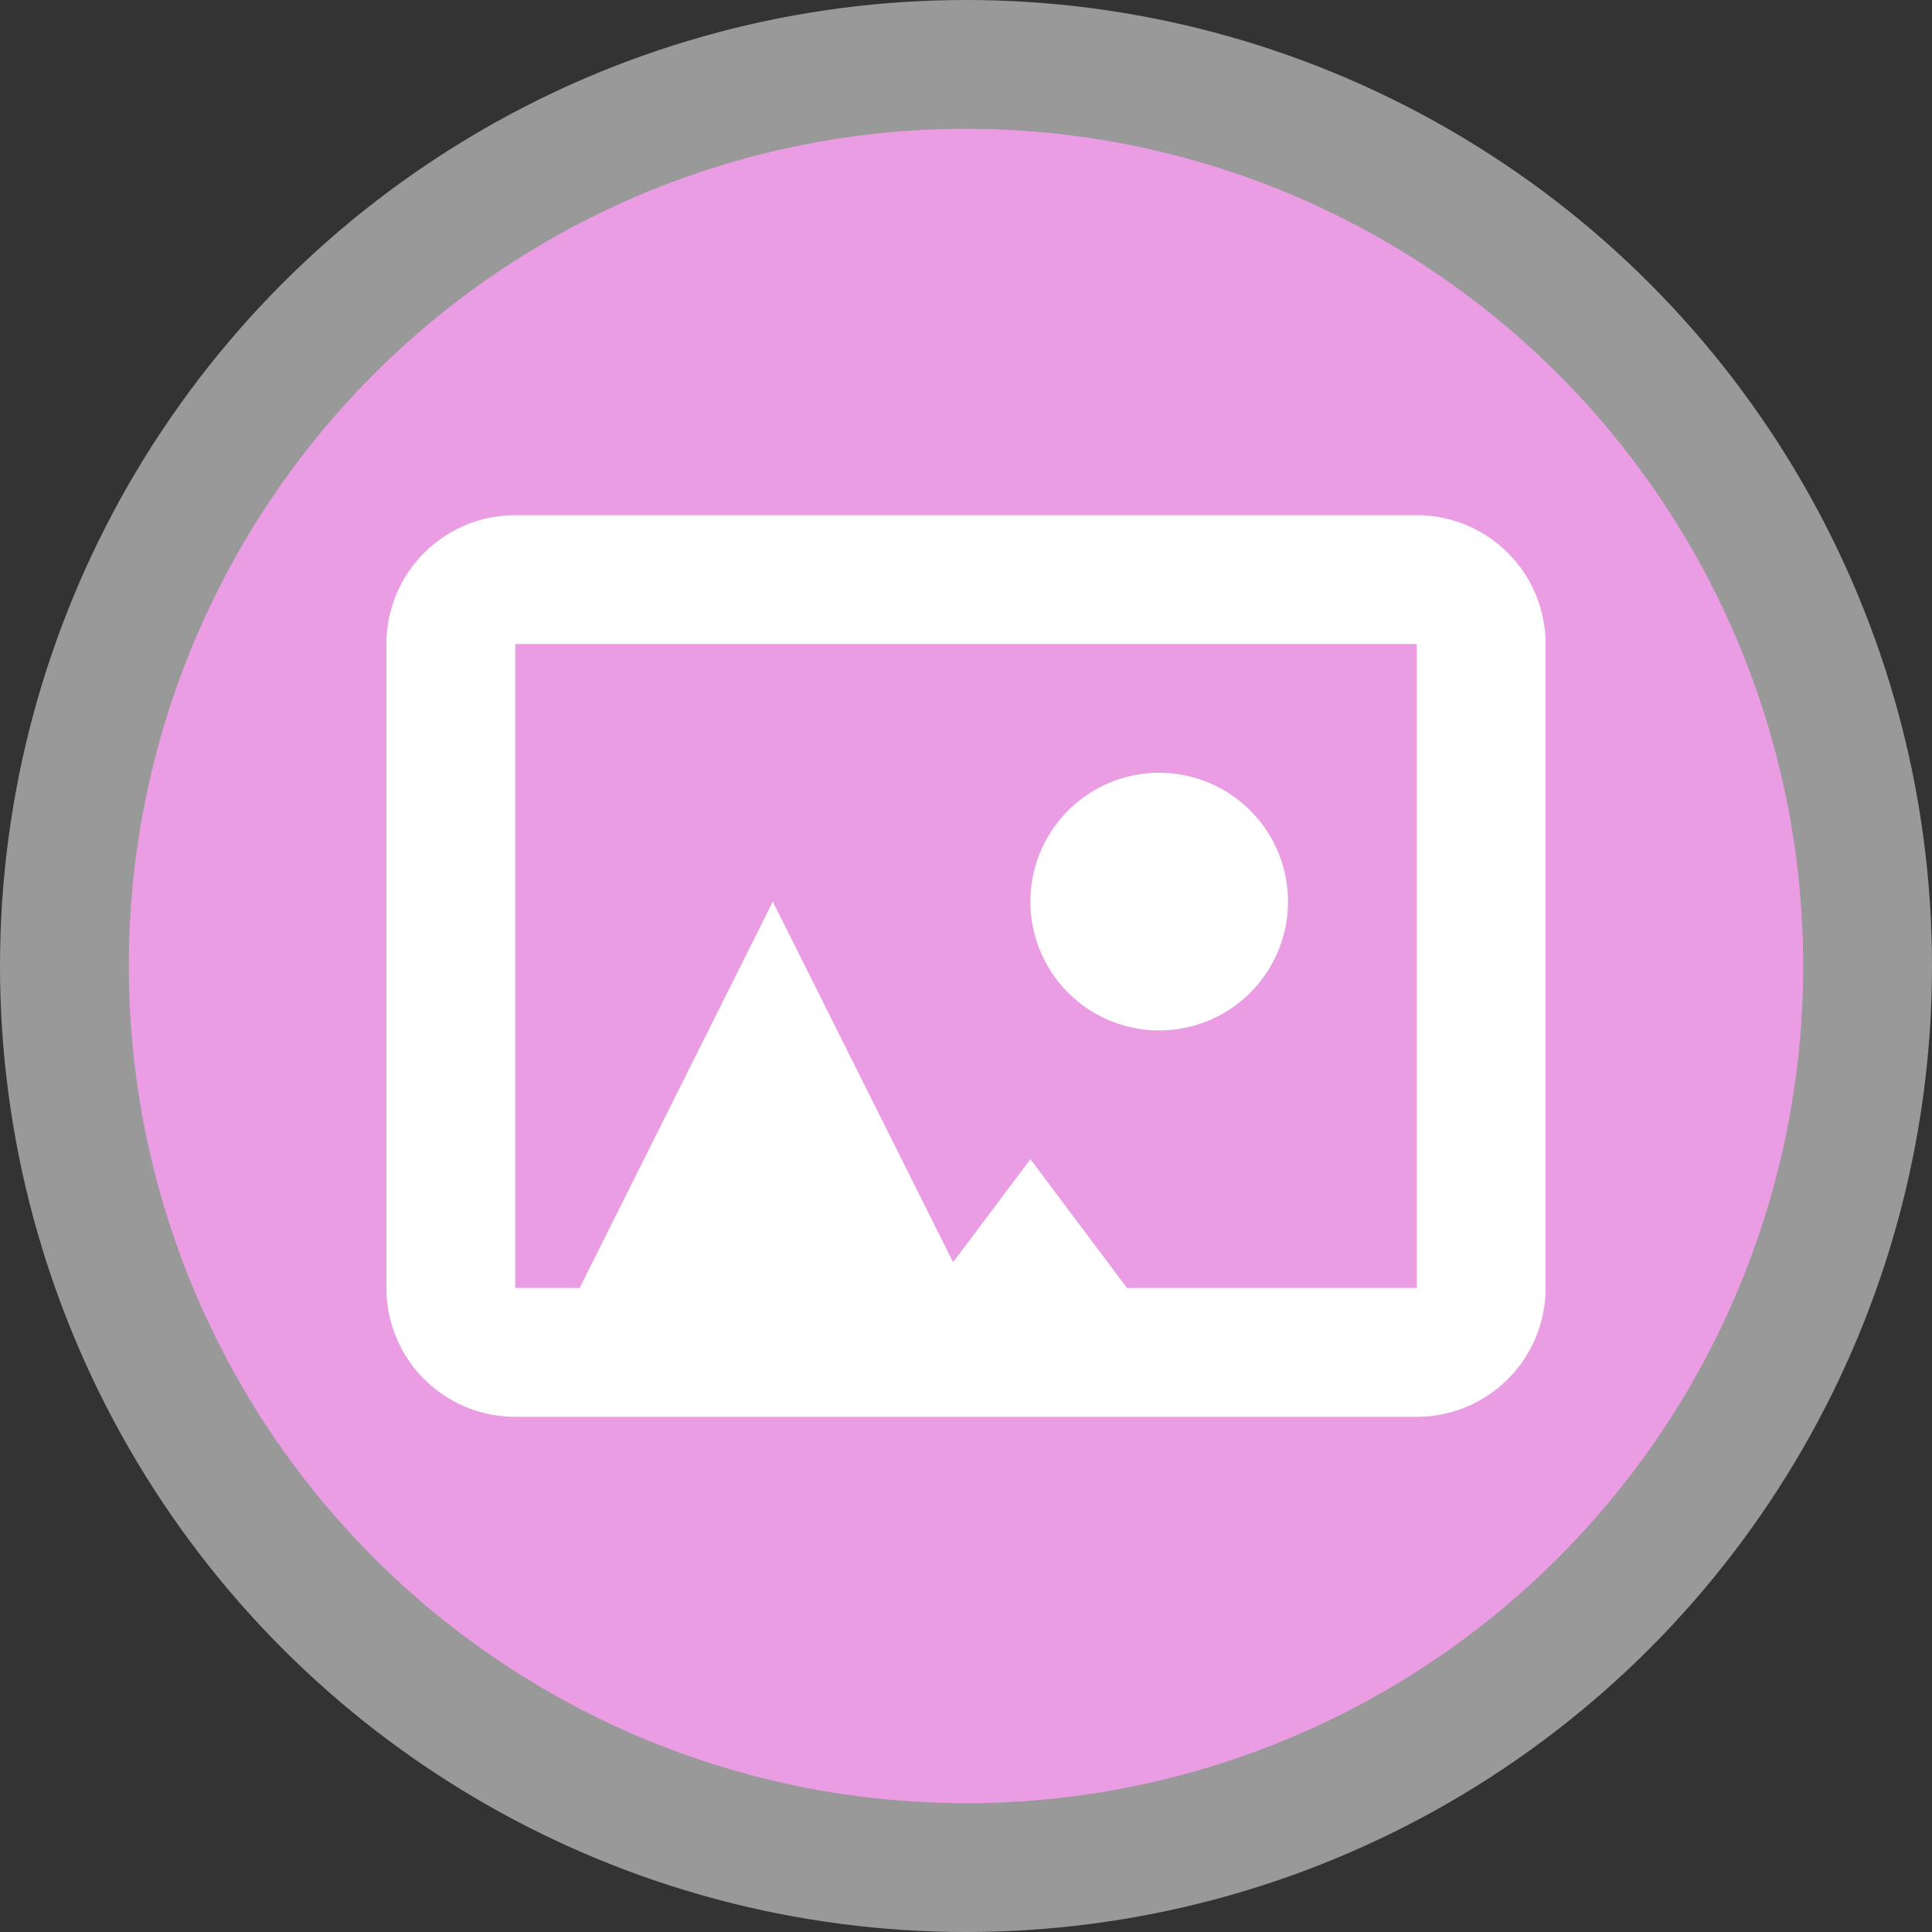 <svg xmlns="http://www.w3.org/2000/svg" viewBox="0 0 15 15" width="15px" height="15px"><rect x="0" y="0" width="15" height="15" fill="#333333" stroke="none"/><g data-name="BACKGROUND SMALL 13 15"><circle cx="7.5" cy="7.5" r="7.5" style="fill:#fff;opacity:.5"/><circle cx="7.5" cy="7.5" r="6.5" style="fill:#eb9de4"/></g><path d="M13 10a1 1 0 1 1-1-1 1 1 0 0 1 1 1m2-2v5a1 1 0 0 1-1 1H7a1 1 0 0 1-1-1V8a1 1 0 0 1 1-1h7a1 1 0 0 1 1 1m-1 5V8H7v5h.5L9 10l1.4 2.8.6-.8.75 1z" data-name="9 by 9" style="fill:#fff" transform="translate(-3 -3)"/></svg>